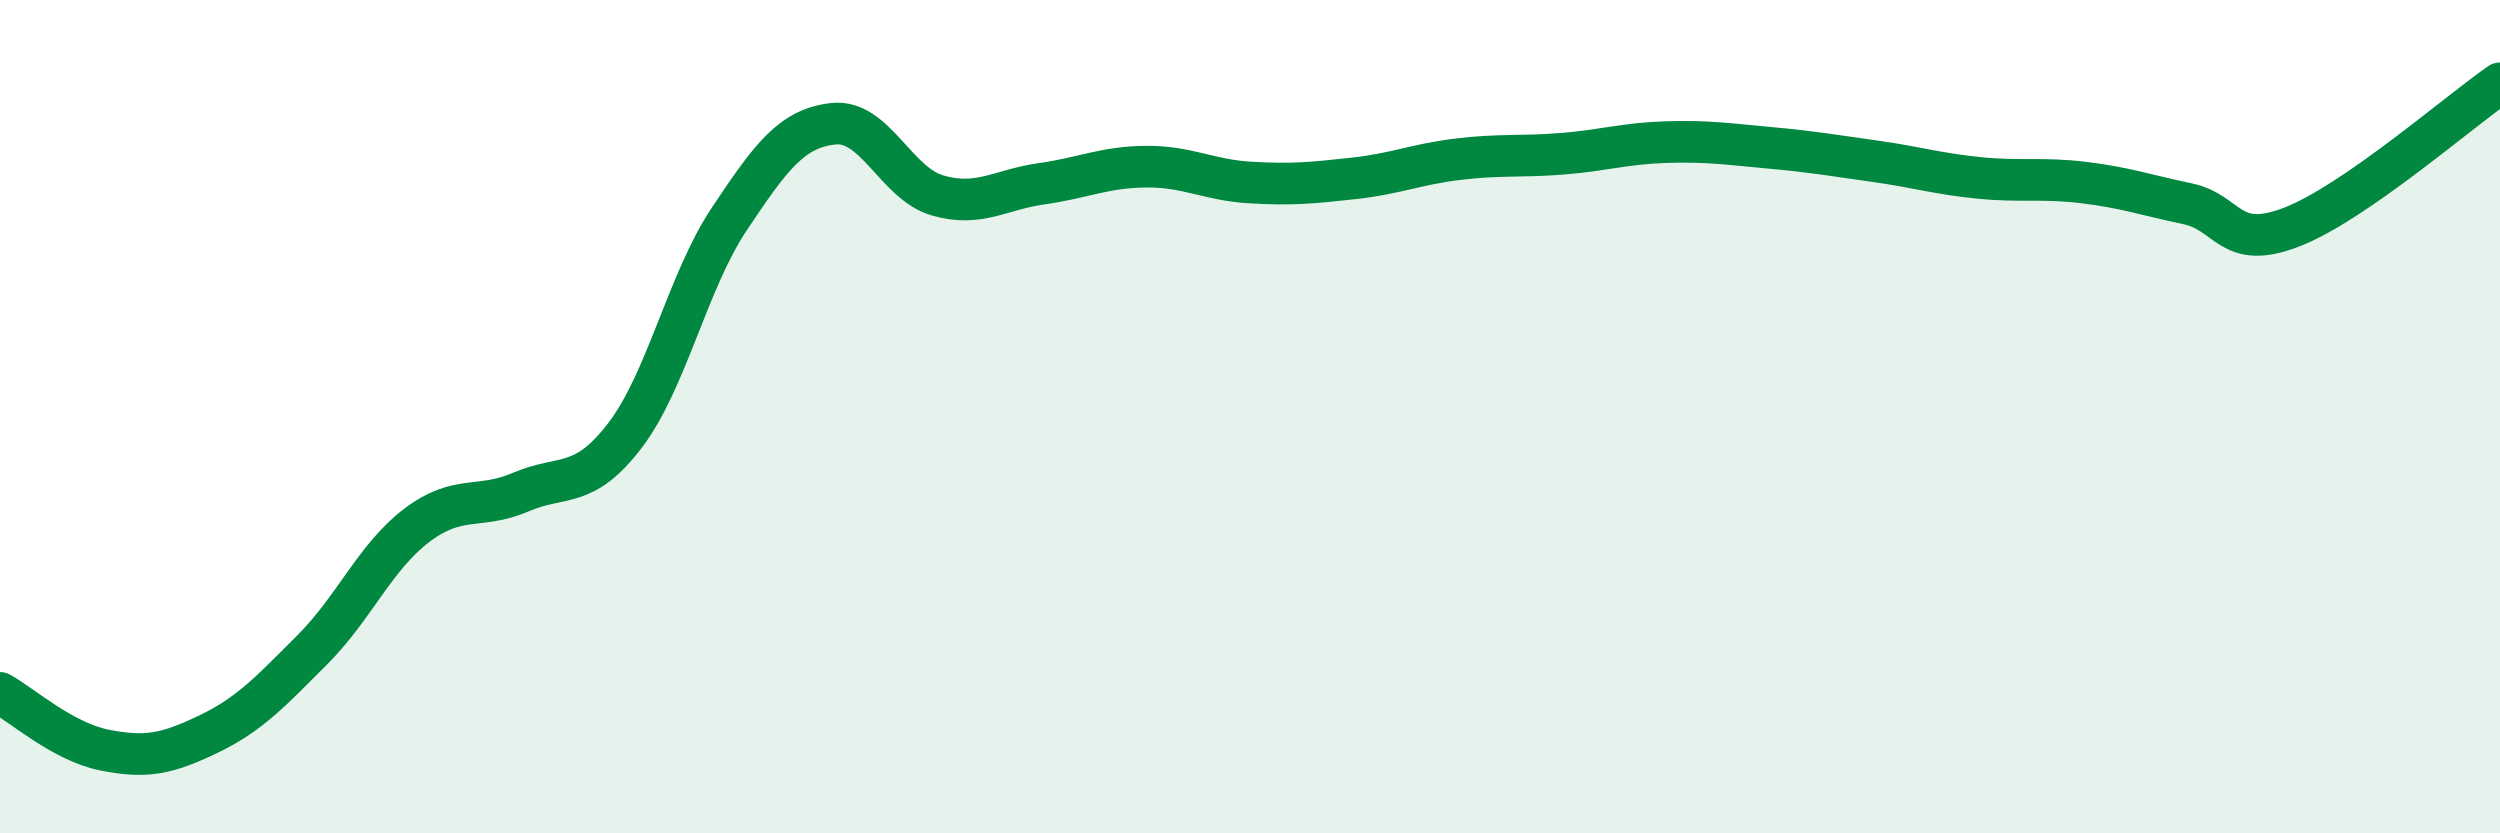 
    <svg width="60" height="20" viewBox="0 0 60 20" xmlns="http://www.w3.org/2000/svg">
      <path
        d="M 0,16.63 C 0.5,16.9 1.5,17.8 2.5,18 C 3.5,18.2 4,18.1 5,17.62 C 6,17.14 6.5,16.59 7.5,15.59 C 8.5,14.59 9,13.37 10,12.61 C 11,11.85 11.5,12.24 12.5,11.81 C 13.5,11.38 14,11.76 15,10.45 C 16,9.14 16.5,6.76 17.5,5.26 C 18.5,3.76 19,3.08 20,2.97 C 21,2.86 21.5,4.4 22.5,4.69 C 23.5,4.98 24,4.55 25,4.41 C 26,4.27 26.5,4.01 27.5,4 C 28.5,3.99 29,4.32 30,4.38 C 31,4.44 31.5,4.39 32.5,4.28 C 33.5,4.17 34,3.94 35,3.82 C 36,3.7 36.5,3.77 37.5,3.69 C 38.5,3.61 39,3.44 40,3.41 C 41,3.38 41.5,3.46 42.5,3.55 C 43.5,3.64 44,3.73 45,3.87 C 46,4.01 46.5,4.17 47.5,4.27 C 48.5,4.37 49,4.26 50,4.38 C 51,4.5 51.5,4.68 52.5,4.89 C 53.5,5.1 53.5,6.03 55,5.45 C 56.5,4.87 59,2.69 60,2L60 20L0 20Z"
        fill="#008740"
        opacity="0.1"
        stroke-linecap="round"
        stroke-linejoin="round"
      />
      <path
        d="M 0,16.63 C 0.5,16.9 1.5,17.8 2.5,18 C 3.5,18.2 4,18.1 5,17.62 C 6,17.14 6.5,16.59 7.5,15.59 C 8.5,14.59 9,13.37 10,12.61 C 11,11.85 11.5,12.24 12.5,11.81 C 13.5,11.38 14,11.76 15,10.45 C 16,9.14 16.5,6.76 17.5,5.26 C 18.5,3.76 19,3.08 20,2.97 C 21,2.86 21.5,4.4 22.5,4.69 C 23.5,4.98 24,4.55 25,4.41 C 26,4.27 26.5,4.01 27.5,4 C 28.5,3.99 29,4.32 30,4.38 C 31,4.44 31.5,4.39 32.5,4.28 C 33.5,4.17 34,3.94 35,3.82 C 36,3.7 36.5,3.77 37.5,3.69 C 38.5,3.61 39,3.44 40,3.41 C 41,3.38 41.5,3.46 42.5,3.55 C 43.5,3.64 44,3.73 45,3.87 C 46,4.01 46.5,4.17 47.5,4.27 C 48.5,4.37 49,4.26 50,4.38 C 51,4.5 51.5,4.68 52.5,4.89 C 53.5,5.1 53.5,6.03 55,5.45 C 56.5,4.87 59,2.69 60,2"
        stroke="#008740"
        stroke-width="1"
        fill="none"
        stroke-linecap="round"
        stroke-linejoin="round"
      />
    </svg>
  